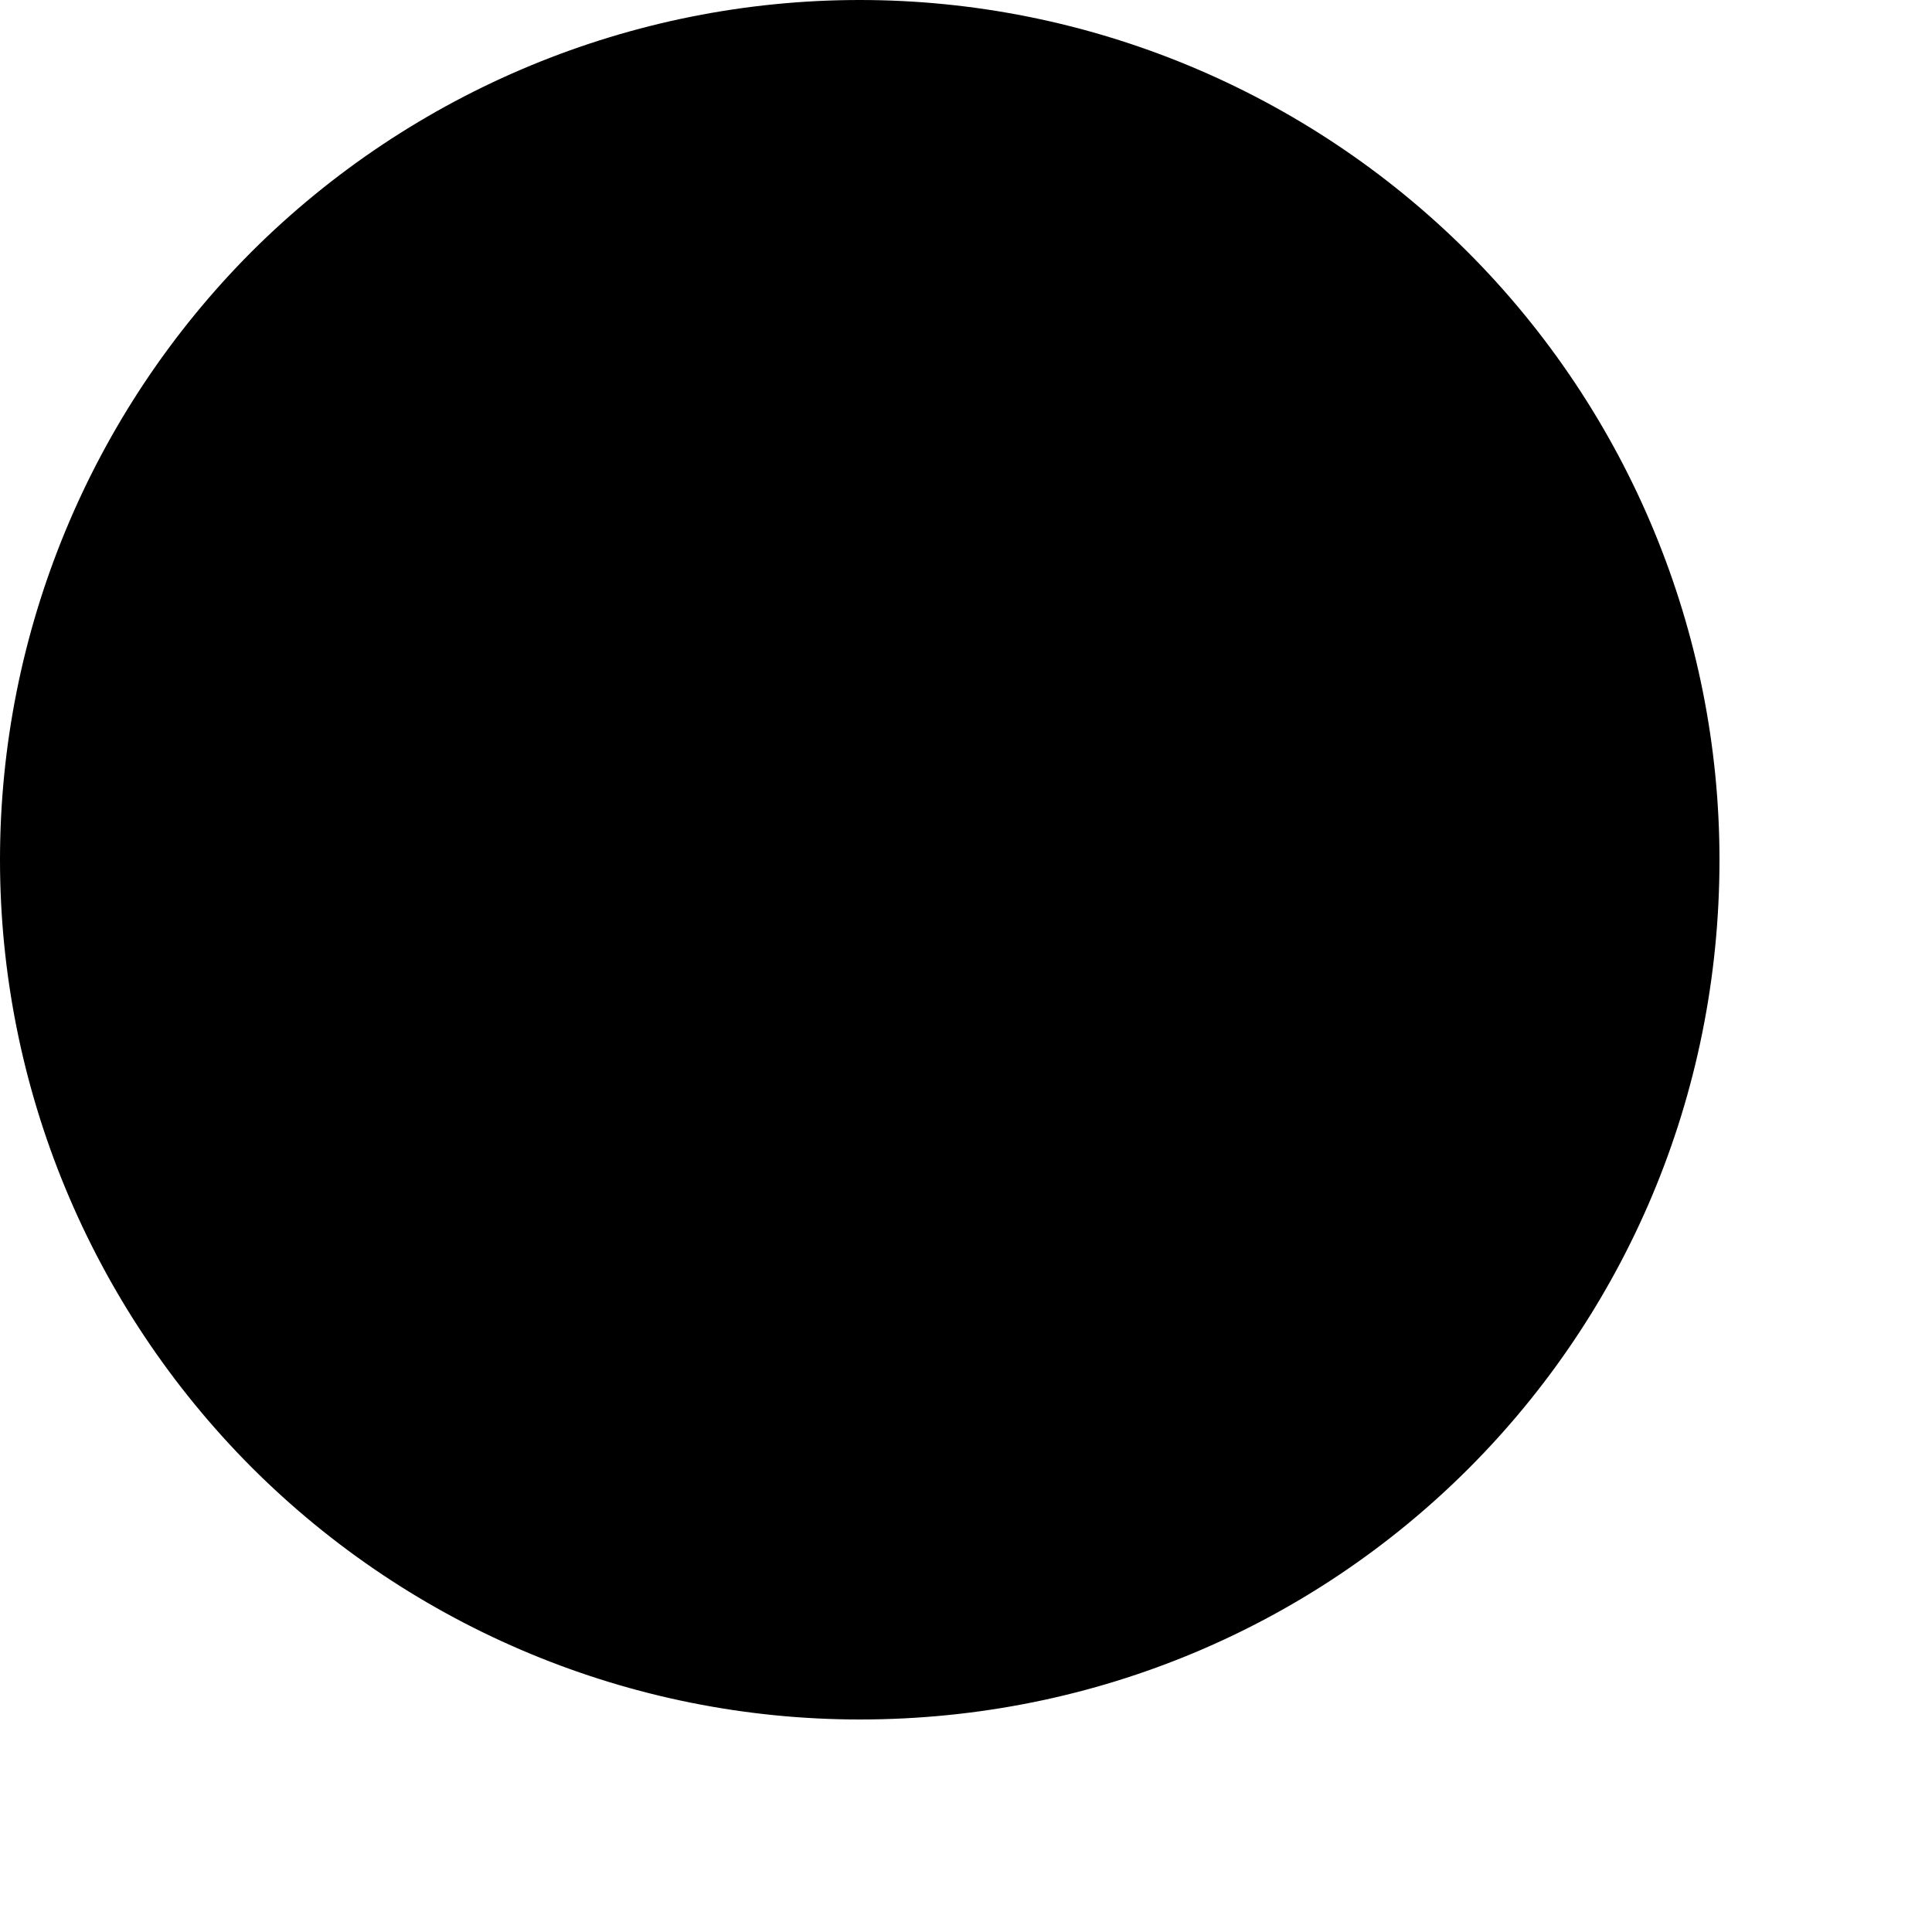 <?xml version="1.0" encoding="utf-8"?>
<svg xmlns="http://www.w3.org/2000/svg" fill="none" height="100%" overflow="visible" preserveAspectRatio="none" style="display: block;" viewBox="0 0 4 4" width="100%">
<path d="M1.78 0C1.308 0 0.855 0.188 0.521 0.521C0.188 0.855 0 1.308 0 1.78C0 2.252 0.188 2.704 0.521 3.038C0.855 3.372 1.308 3.56 1.78 3.56C2.768 3.56 3.56 2.768 3.56 1.78C3.56 1.308 3.372 0.855 3.038 0.521C2.704 0.188 2.252 0 1.78 0Z" fill="black" id="Vector"/>
</svg>
